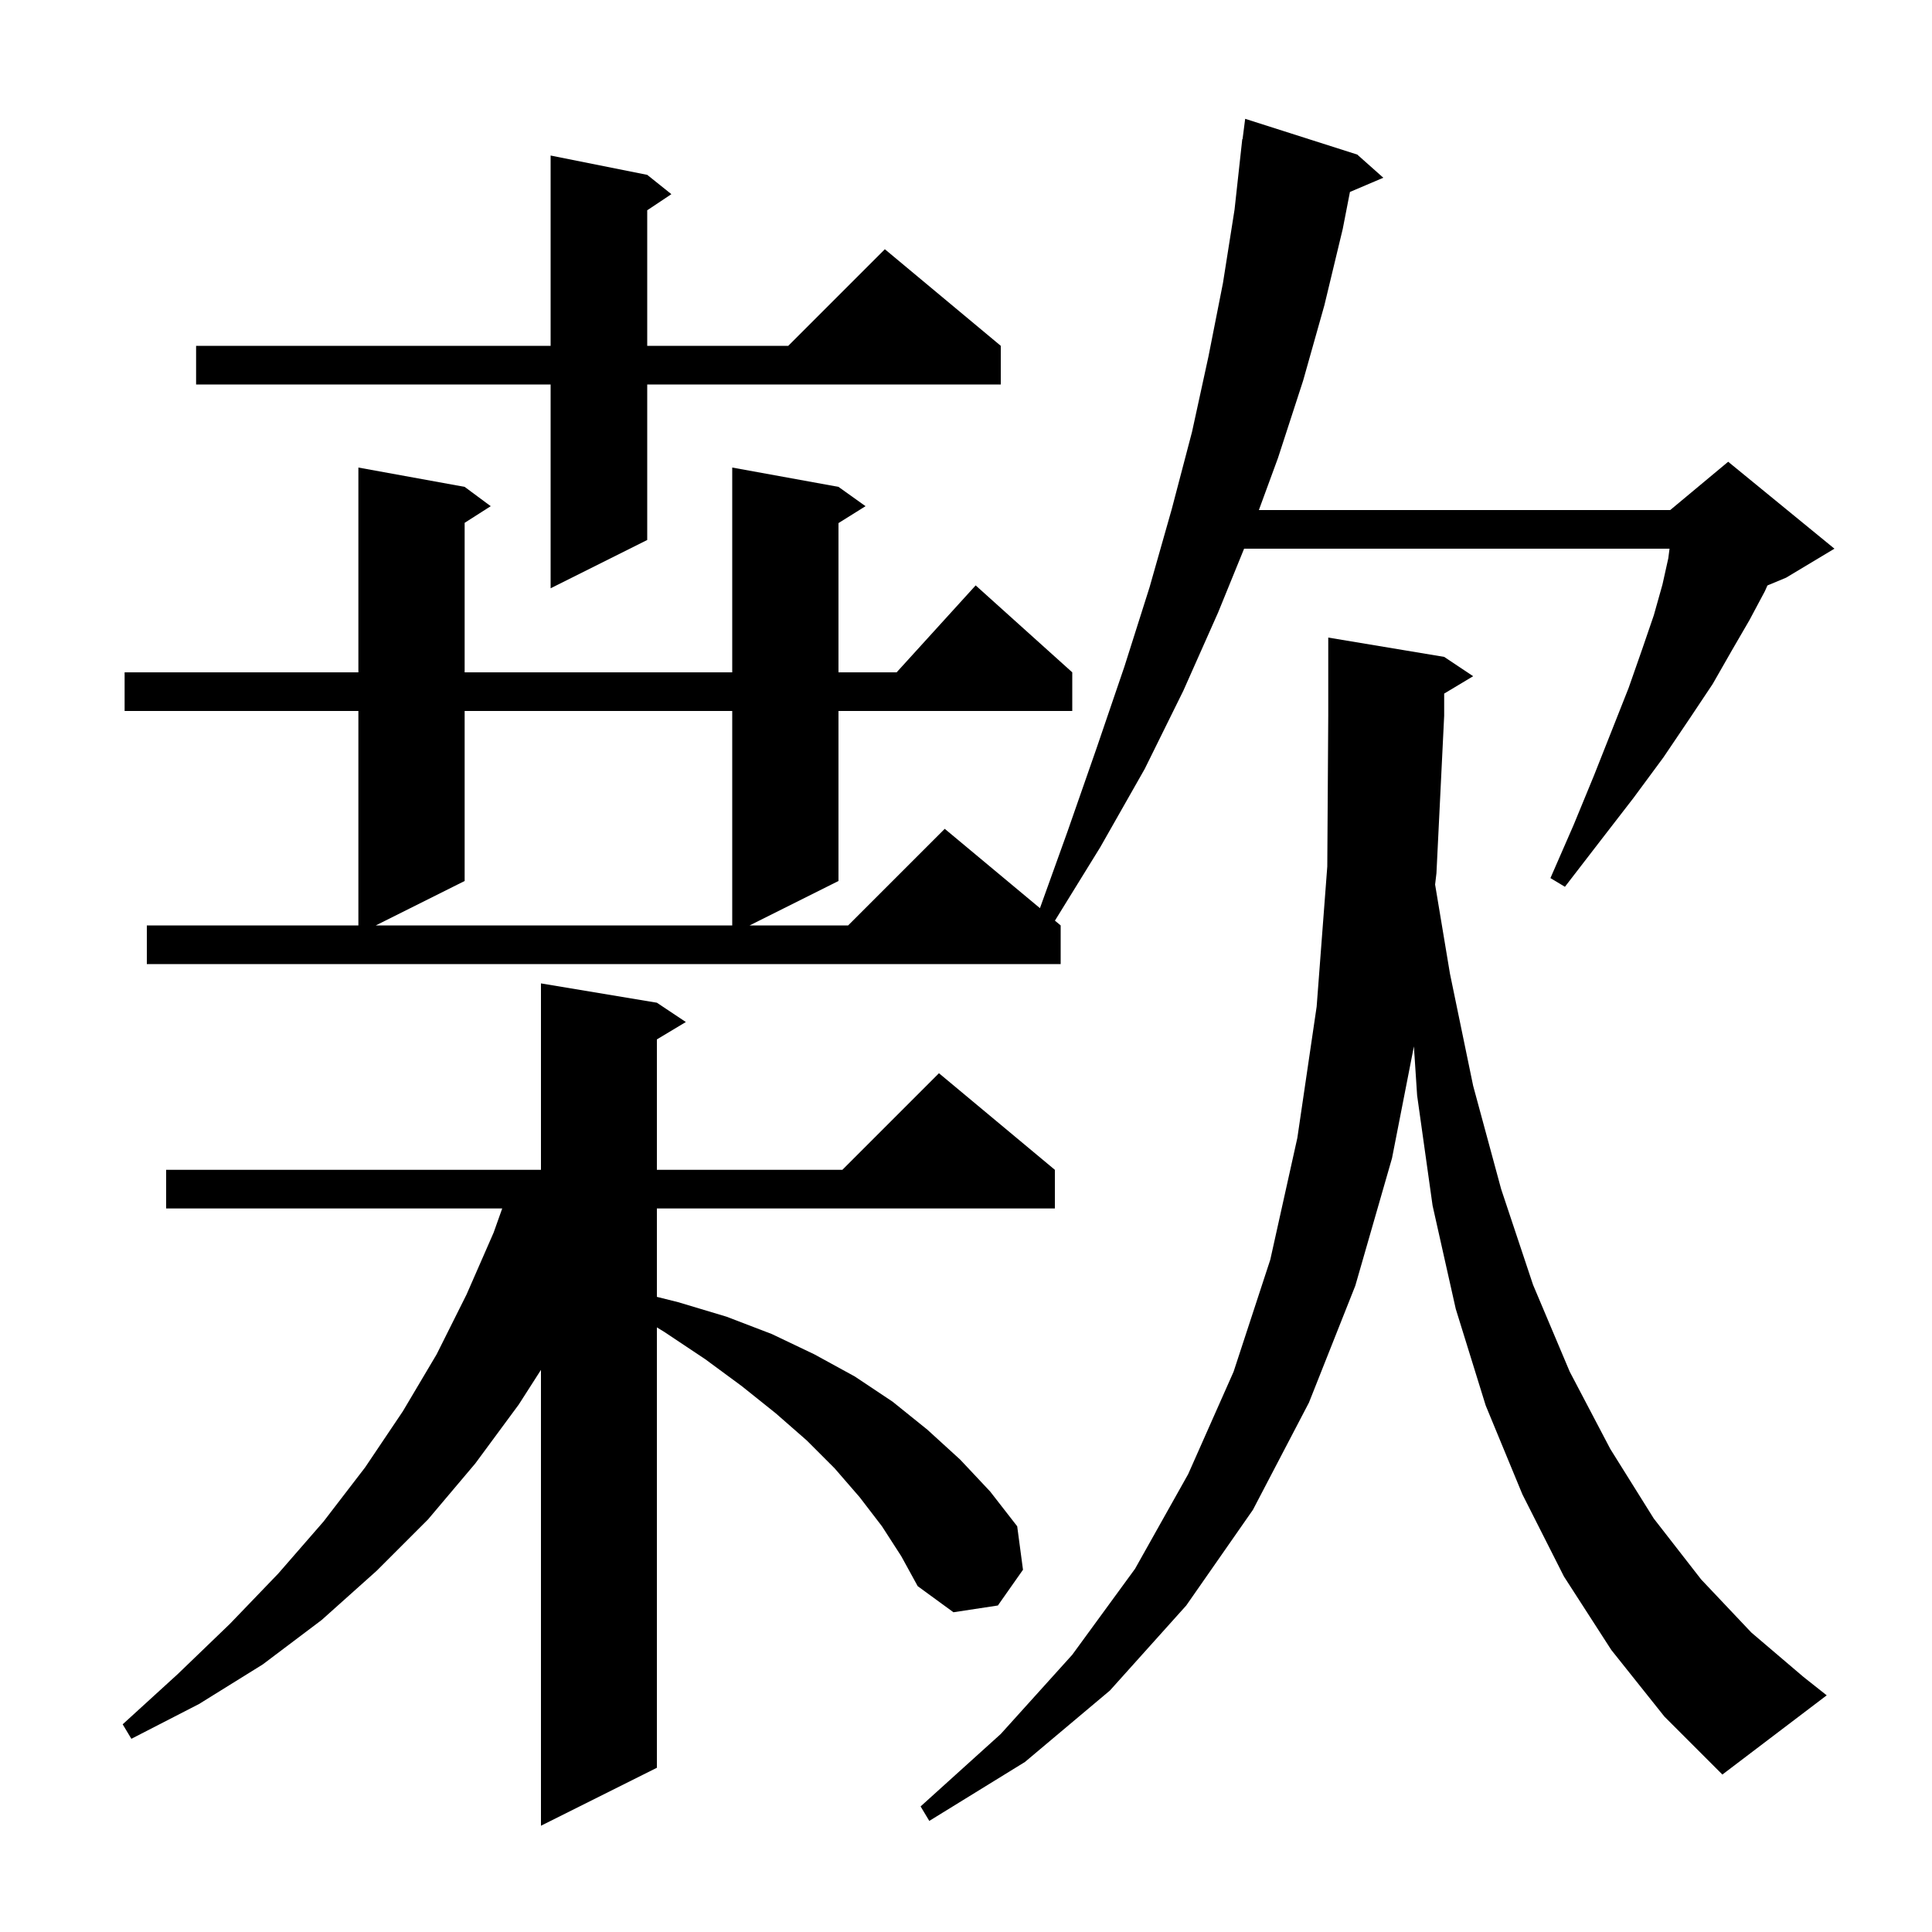<svg xmlns="http://www.w3.org/2000/svg" xmlns:xlink="http://www.w3.org/1999/xlink" version="1.1" baseProfile="full" viewBox="0 0 200 200" width="200" height="200"><g fill="currentColor"><path d="M 91.3 158.0 L 89.0 155.0 L 86.4 152.0 L 83.5 149.1 L 80.3 146.3 L 76.8 143.5 L 73.0 140.7 L 68.8 137.9 L 68.0 137.409 L 68.0 183.0 L 56.0 189.0 L 56.0 141.81 L 53.7 145.4 L 49.2 151.5 L 44.3 157.3 L 39.0 162.6 L 33.3 167.7 L 27.2 172.3 L 20.6 176.4 L 13.6 180.0 L 12.7 178.5 L 18.4 173.3 L 23.8 168.1 L 28.8 162.9 L 33.5 157.5 L 37.8 151.9 L 41.7 146.1 L 45.2 140.2 L 48.3 134.0 L 51.1 127.6 L 51.989 125.1 L 17.2 125.1 L 17.2 121.1 L 56.0 121.1 L 56.0 101.8 L 68.0 103.8 L 71.0 105.8 L 68.0 107.6 L 68.0 121.1 L 87.2 121.1 L 97.2 111.1 L 109.2 121.1 L 109.2 125.1 L 68.0 125.1 L 68.0 134.25 L 70.2 134.8 L 75.2 136.3 L 79.9 138.1 L 84.3 140.2 L 88.5 142.5 L 92.4 145.1 L 96.0 148.0 L 99.4 151.1 L 102.5 154.4 L 105.3 158.0 L 105.9 162.5 L 103.3 166.2 L 98.7 166.9 L 95.0 164.2 L 93.3 161.1 Z M 166.8 170.8 L 161.9 163.2 L 157.6 154.7 L 153.8 145.5 L 150.7 135.5 L 148.3 124.8 L 146.7 113.4 L 146.367 108.322 L 144.1 119.9 L 140.3 133.1 L 135.5 145.2 L 129.7 156.3 L 122.8 166.2 L 114.9 175.0 L 106.1 182.4 L 96.2 188.5 L 95.3 187.0 L 103.6 179.5 L 111.0 171.3 L 117.5 162.4 L 123.0 152.6 L 127.7 142.0 L 131.5 130.4 L 134.3 117.8 L 136.3 104.2 L 137.4 89.7 L 137.5 74.1 L 137.5 66.0 L 149.5 68.0 L 152.5 70.0 L 149.5 71.8 L 149.5 74.1 L 148.7 90.4 L 148.562 91.569 L 150.1 100.8 L 152.5 112.4 L 155.4 123.1 L 158.7 133.0 L 162.5 142.0 L 166.7 150.0 L 171.2 157.2 L 176.1 163.5 L 181.3 169.0 L 186.7 173.6 L 189.1 175.5 L 178.3 183.7 L 172.3 177.7 Z M 140.5 16.0 L 143.2 18.4 L 139.746 19.871 L 139.0 23.7 L 137.1 31.6 L 134.9 39.4 L 132.3 47.4 L 130.318 52.8 L 172.9 52.8 L 178.9 47.8 L 189.9 56.8 L 184.9 59.8 L 182.964 60.607 L 182.7 61.2 L 181.1 64.2 L 179.3 67.3 L 177.3 70.8 L 174.9 74.4 L 172.2 78.4 L 169.1 82.6 L 165.7 87.0 L 162.0 91.8 L 160.5 90.9 L 162.9 85.4 L 165.0 80.3 L 166.9 75.5 L 168.6 71.2 L 170.0 67.2 L 171.2 63.7 L 172.1 60.5 L 172.7 57.8 L 172.83 56.8 L 128.789 56.8 L 126.1 63.4 L 122.5 71.5 L 118.5 79.6 L 113.9 87.7 L 109.206 95.305 L 109.8 95.8 L 109.8 99.8 L 15.2 99.8 L 15.2 95.8 L 37.1 95.8 L 37.1 73.6 L 12.9 73.6 L 12.9 69.6 L 37.1 69.6 L 37.1 48.4 L 48.1 50.4 L 50.8 52.4 L 48.1 54.123 L 48.1 69.6 L 75.8 69.6 L 75.8 48.4 L 86.8 50.4 L 89.6 52.4 L 86.8 54.15 L 86.8 69.6 L 92.818 69.6 L 101.0 60.6 L 111.0 69.6 L 111.0 73.6 L 86.8 73.6 L 86.8 91.2 L 77.6 95.8 L 87.8 95.8 L 97.8 85.8 L 107.655 94.013 L 110.5 86.1 L 113.5 77.5 L 116.4 69.0 L 119.0 60.8 L 121.3 52.7 L 123.4 44.7 L 125.1 36.9 L 126.6 29.3 L 127.8 21.7 L 128.6 14.4 L 128.629 14.404 L 128.9 12.3 Z M 48.1 73.6 L 48.1 91.2 L 38.9 95.8 L 75.8 95.8 L 75.8 73.6 Z M 67.0 18.1 L 69.5 20.1 L 67.0 21.767 L 67.0 35.8 L 81.6 35.8 L 91.6 25.8 L 103.6 35.8 L 103.6 39.8 L 67.0 39.8 L 67.0 55.9 L 57.0 60.9 L 57.0 39.8 L 20.3 39.8 L 20.3 35.8 L 57.0 35.8 L 57.0 16.1 Z "/></g></svg>